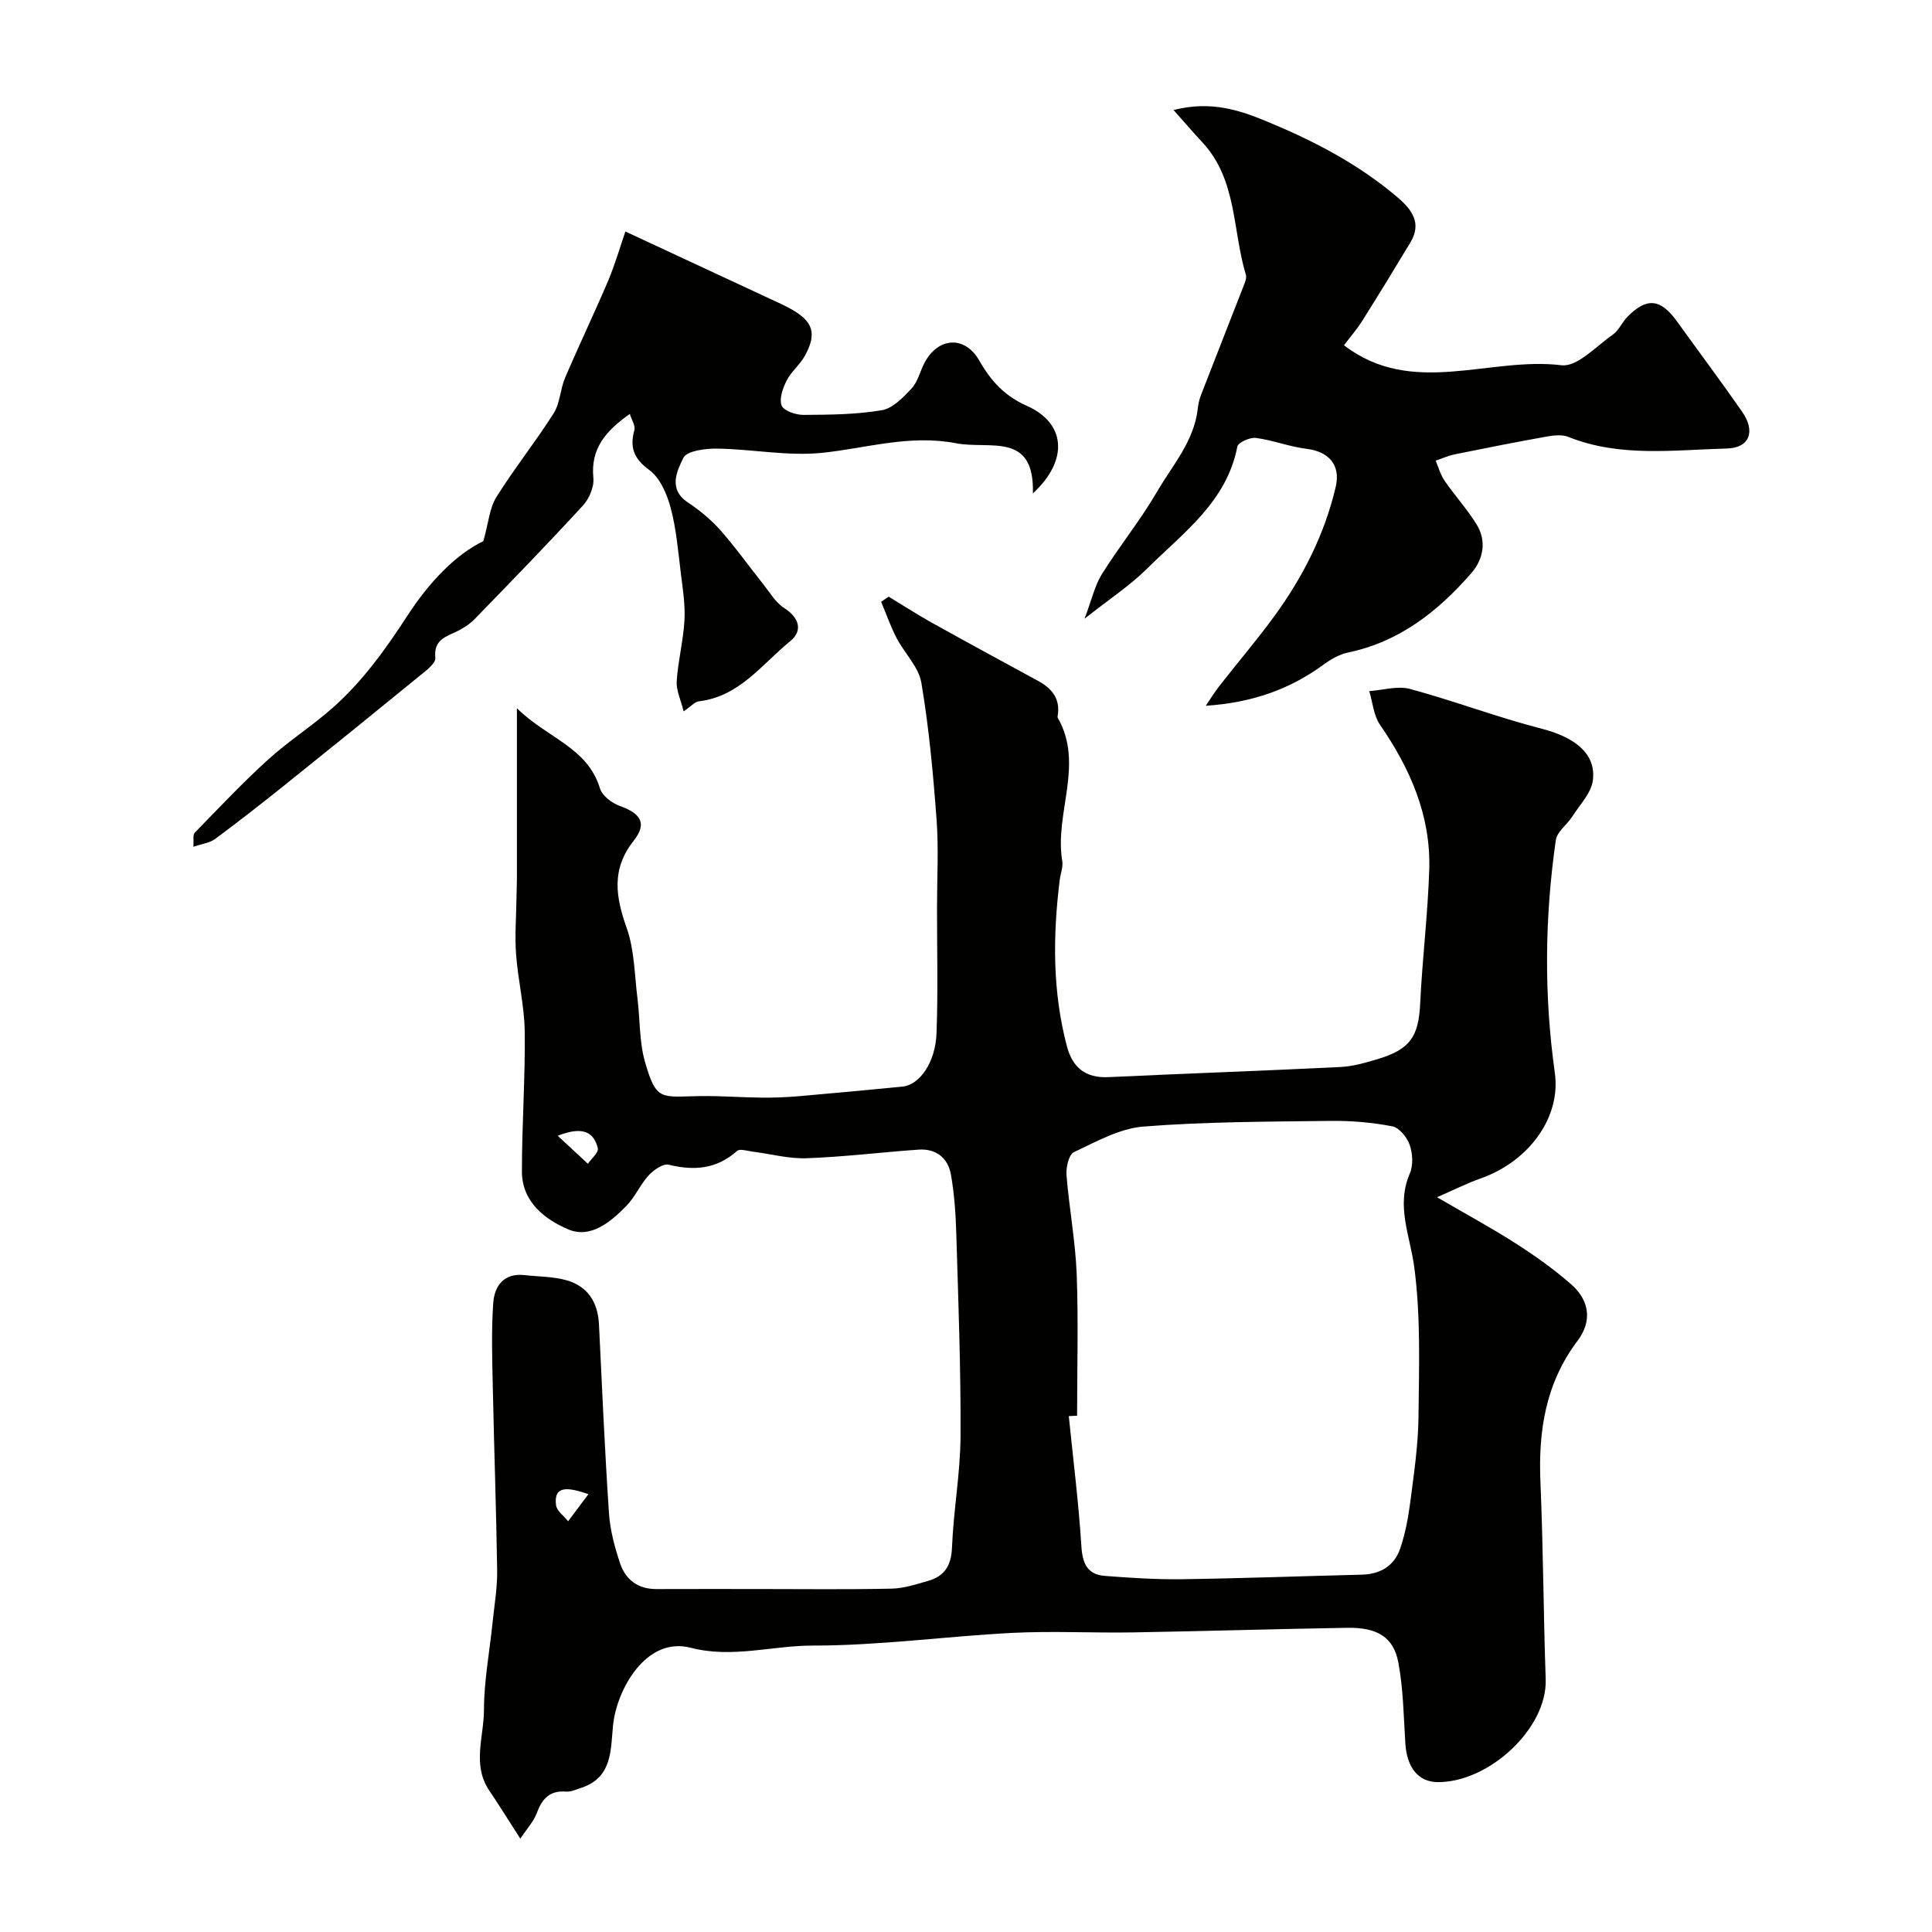 <svg enable-background="new 0 0 400 400" viewBox="0 0 400 400" xmlns="http://www.w3.org/2000/svg"><g fill="#010100"><path d="m107.73 380.68c-2.71-4.22-4.52-7.13-6.43-9.96-3.6-5.34-1.11-11.15-1.1-16.69.01-6.03 1.16-12.05 1.78-18.08.37-3.59 1-7.2.95-10.79-.18-12.63-.64-25.26-.9-37.9-.12-5.83-.32-11.69.09-17.49.25-3.52 2.19-6.26 6.5-5.77 2.92.33 5.95.28 8.73 1.08 4.35 1.26 6.44 4.55 6.66 9.11.63 13.04 1.2 26.08 2.07 39.1.24 3.53 1.19 7.08 2.33 10.45s3.74 5.28 7.52 5.26c7.03-.03 14.06-.01 21.09-.01 9.2 0 18.4.12 27.6-.08 2.54-.05 5.1-.91 7.58-1.62 3.38-.97 4.75-3.19 4.9-6.89.31-7.71 1.73-15.4 1.77-23.1.07-13.96-.46-27.92-.88-41.87-.12-4.09-.4-8.22-1.11-12.24-.61-3.46-3.09-5.43-6.73-5.17-7.71.54-15.39 1.5-23.11 1.78-3.7.14-7.44-.89-11.16-1.36-1.11-.14-2.7-.67-3.28-.15-4.23 3.77-8.88 4.14-14.16 2.85-1.16-.28-3.11 1.09-4.14 2.21-1.75 1.9-2.8 4.46-4.6 6.3-3.26 3.35-7.43 6.83-12.02 4.89-4.82-2.04-9.6-5.68-9.62-11.94-.02-9.67.7-19.35.58-29.02-.07-5.34-1.4-10.65-1.79-16-.29-3.84.03-7.72.08-11.58.02-1.41.09-2.82.09-4.23.01-11.13 0-22.26 0-35.14 6.32 6.24 14.59 8.05 17.19 16.59.46 1.52 2.46 3.05 4.08 3.63 4.4 1.58 5.74 3.62 2.91 7.21-4.71 5.97-3.72 11.66-1.42 18.17 1.59 4.53 1.59 9.63 2.2 14.48.55 4.39.36 8.96 1.56 13.15 2.38 8.27 3.32 7.18 11.58 7.07 4.17-.05 8.34.28 12.51.32 2.54.03 5.09-.07 7.62-.28 7.2-.62 14.4-1.3 21.59-2 3.55-.35 6.84-4.98 7.06-11.07.32-8.68.09-17.39.1-26.08 0-6.03.35-12.09-.09-18.09-.7-9.48-1.57-18.99-3.15-28.36-.55-3.29-3.51-6.14-5.15-9.31-1.24-2.4-2.13-4.97-3.18-7.47.52-.35 1.04-.71 1.56-1.06 3 1.82 5.95 3.73 9.01 5.44 7.28 4.05 14.6 8.02 21.92 12 2.85 1.55 4.63 3.68 4.07 7.15-.03.16-.06.37.01.49 5.54 9.71-.74 19.81.93 29.66.21 1.23-.36 2.58-.52 3.88-1.44 11.58-1.53 23.11 1.49 34.5 1.16 4.36 3.84 6.58 8.57 6.36 16.03-.75 32.07-1.31 48.1-2.1 2.56-.13 5.13-.88 7.61-1.62 6.83-2.04 8.53-4.68 8.86-11.65.44-9.21 1.58-18.38 1.87-27.59.35-11.17-3.94-20.91-10.19-29.99-1.33-1.92-1.52-4.63-2.23-6.97 2.83-.2 5.86-1.15 8.45-.45 9.15 2.48 18.06 5.87 27.24 8.23 6.82 1.75 11.3 5.14 10.61 10.68-.33 2.64-2.71 5.06-4.27 7.51-1.07 1.68-3.14 3.11-3.4 4.85-2.31 16.04-2.47 32.1-.21 48.2 1.31 9.31-5.45 18.41-15.43 21.9-2.56.9-5.01 2.14-8.96 3.86 6.18 3.6 11.37 6.41 16.33 9.59 3.98 2.55 7.87 5.32 11.43 8.43 3.81 3.32 4.41 7.63 1.34 11.7-6.63 8.78-8.14 18.65-7.69 29.27.58 13.59.62 27.2 1.09 40.8.35 10.21-11.76 21.38-22.36 21.31-4.04-.03-6.39-3.05-6.7-8.03-.35-5.58-.42-11.22-1.44-16.69-.98-5.31-4.37-7.34-10.61-7.23-14.77.24-29.53.7-44.3.95-8.33.14-16.68-.32-24.99.1-13.81.71-27.59 2.64-41.38 2.63-8.4 0-16.65 2.68-25.23.45-9.29-2.41-15.36 8.75-16.09 16.09-.5 5.02-.11 10.76-6.52 12.89-1.06.35-2.19.88-3.25.8-3.39-.26-4.92 1.53-6.02 4.45-.63 1.72-1.99 3.16-3.4 5.3zm115.27-87.57c-.57.03-1.15.05-1.72.08.91 8.98 2.04 17.95 2.61 26.96.23 3.57 1.24 5.84 4.84 6.12 5.29.41 10.6.76 15.9.69 12.43-.17 24.86-.64 37.29-.94 3.86-.09 6.75-1.82 7.98-5.42 1.04-3.06 1.65-6.31 2.07-9.52.75-5.85 1.64-11.73 1.71-17.61.11-10.4.49-20.92-.88-31.17-.87-6.52-3.81-12.62-.91-19.36.73-1.69.59-4.12-.03-5.9-.54-1.56-2.15-3.56-3.58-3.84-4.17-.81-8.5-1.18-12.76-1.13-12.93.16-25.89.16-38.77 1.17-4.93.39-9.77 3.12-14.41 5.3-1.06.5-1.66 3.16-1.53 4.76.55 6.86 1.84 13.67 2.11 20.52.36 9.74.08 19.52.08 29.29zm-107.53-57.96c2.48 2.31 4.37 4.05 6.25 5.8.73-1.08 2.26-2.36 2.05-3.22-.77-3.14-2.86-4.73-8.3-2.58zm6.36 74.2c-4.26-1.47-7.23-1.85-6.71 2.28.15 1.19 1.63 2.22 2.5 3.33 1.4-1.87 2.81-3.74 4.21-5.61z"/><path d="m249.64 146.12c.94-1.37 1.81-2.8 2.83-4.11 3.77-4.83 7.76-9.49 11.37-14.44 5.9-8.09 10.4-16.94 12.7-26.74 1.08-4.58-1.45-7.35-6.05-7.91-3.53-.43-6.94-1.79-10.46-2.25-1.24-.16-3.68.93-3.85 1.78-2.2 11.45-11.2 17.84-18.68 25.27-3.54 3.51-7.8 6.3-12.96 10.38 1.54-4.05 2.14-6.93 3.61-9.26 3.63-5.8 7.99-11.16 11.42-17.06 3.18-5.46 7.62-10.39 8.4-17.07.11-.96.3-1.94.65-2.84 2.98-7.7 6.02-15.38 9.01-23.07.23-.6.49-1.36.31-1.93-2.79-9.21-1.79-19.67-9.02-27.42-1.9-2.04-3.71-4.16-5.95-6.67 7.73-1.97 13.61 0 19.4 2.4 9.7 4.01 18.93 8.82 26.99 15.69 3.02 2.58 5.04 5.35 2.64 9.34-3.26 5.42-6.56 10.82-9.93 16.17-1.13 1.79-2.54 3.41-3.81 5.11 14.15 10.85 30.08 2.3 45.03 4.13 3.24.4 7.15-3.91 10.58-6.3 1.28-.89 1.96-2.61 3.1-3.76 4.02-4.06 6.85-3.72 10.26 1.02 4.48 6.23 9.09 12.38 13.47 18.68 2.77 3.99 1.62 7.47-3.18 7.6-10.96.28-22.11 1.88-32.8-2.4-1.27-.51-2.93-.35-4.34-.1-6.39 1.14-12.76 2.4-19.12 3.69-1.37.28-2.68.87-4.02 1.32.6 1.4 1 2.94 1.85 4.17 2.13 3.09 4.69 5.89 6.65 9.08 2.11 3.44 1.34 7.21-1.1 10.02-6.89 7.91-14.89 14.25-25.56 16.46-1.82.38-3.61 1.44-5.14 2.56-6.96 5.09-14.81 7.84-24.3 8.46z"/><path d="m213.85 102.15c.34-12.87-8.88-9.03-15.92-10.38-9.63-1.85-18.48 1.02-27.7 1.98-7.13.74-14.48-.77-21.73-.87-2.44-.04-6.32.46-7.03 1.93-1.28 2.66-3.21 6.46.95 9.22 2.45 1.62 4.79 3.56 6.73 5.75 3.14 3.54 5.88 7.43 8.84 11.13 1.38 1.73 2.57 3.82 4.35 4.96 3.01 1.93 4.04 4.63 1.23 6.91-5.84 4.76-10.5 11.45-18.89 12.42-.82.09-1.55.99-3.14 2.08-.59-2.39-1.56-4.35-1.44-6.23.28-4.22 1.37-8.4 1.61-12.62.18-3.23-.35-6.51-.75-9.74-.56-4.53-.93-9.15-2.1-13.53-.77-2.86-2.2-6.22-4.44-7.86-3.26-2.39-4.06-4.69-3.07-8.3.23-.85-.54-1.97-.95-3.3-4.88 3.45-8.17 7.07-7.55 13.28.18 1.84-.87 4.29-2.18 5.71-7.32 7.97-14.87 15.73-22.41 23.49-1 1.03-2.3 1.87-3.6 2.51-2.37 1.16-4.91 1.75-4.53 5.51.12 1.16-2.02 2.73-3.36 3.82-9.26 7.57-18.57 15.1-27.9 22.58-4.73 3.79-9.5 7.52-14.36 11.12-1.06.79-2.59.95-4.47 1.59.1-1.42-.14-2.48.26-2.89 4.99-5.12 9.9-10.34 15.19-15.14 4.22-3.84 9.1-6.94 13.38-10.73 6.22-5.5 11.01-12.19 15.54-19.17 4.37-6.73 9.91-12.6 15.66-15.33 1.09-3.88 1.29-6.88 2.69-9.12 3.71-5.94 8.12-11.44 11.87-17.36 1.33-2.1 1.36-4.98 2.36-7.34 2.88-6.75 6.06-13.37 8.93-20.12 1.43-3.38 2.44-6.94 3.56-10.18 10.9 5.07 20.61 9.59 30.32 14.11 1.33.62 2.68 1.22 3.95 1.93 4.6 2.58 5.42 5.06 2.91 9.66-1 1.84-2.82 3.26-3.77 5.12-.8 1.58-1.61 3.8-1.06 5.21.43 1.1 2.94 1.95 4.52 1.94 5.42-.03 10.91-.07 16.22-.97 2.27-.38 4.43-2.65 6.17-4.51 1.28-1.37 1.73-3.49 2.63-5.23 2.79-5.37 8.37-5.84 11.41-.49 2.43 4.26 5.28 7.31 9.83 9.33 8.05 3.57 8.7 11.24 1.24 18.12z"/></g></svg>